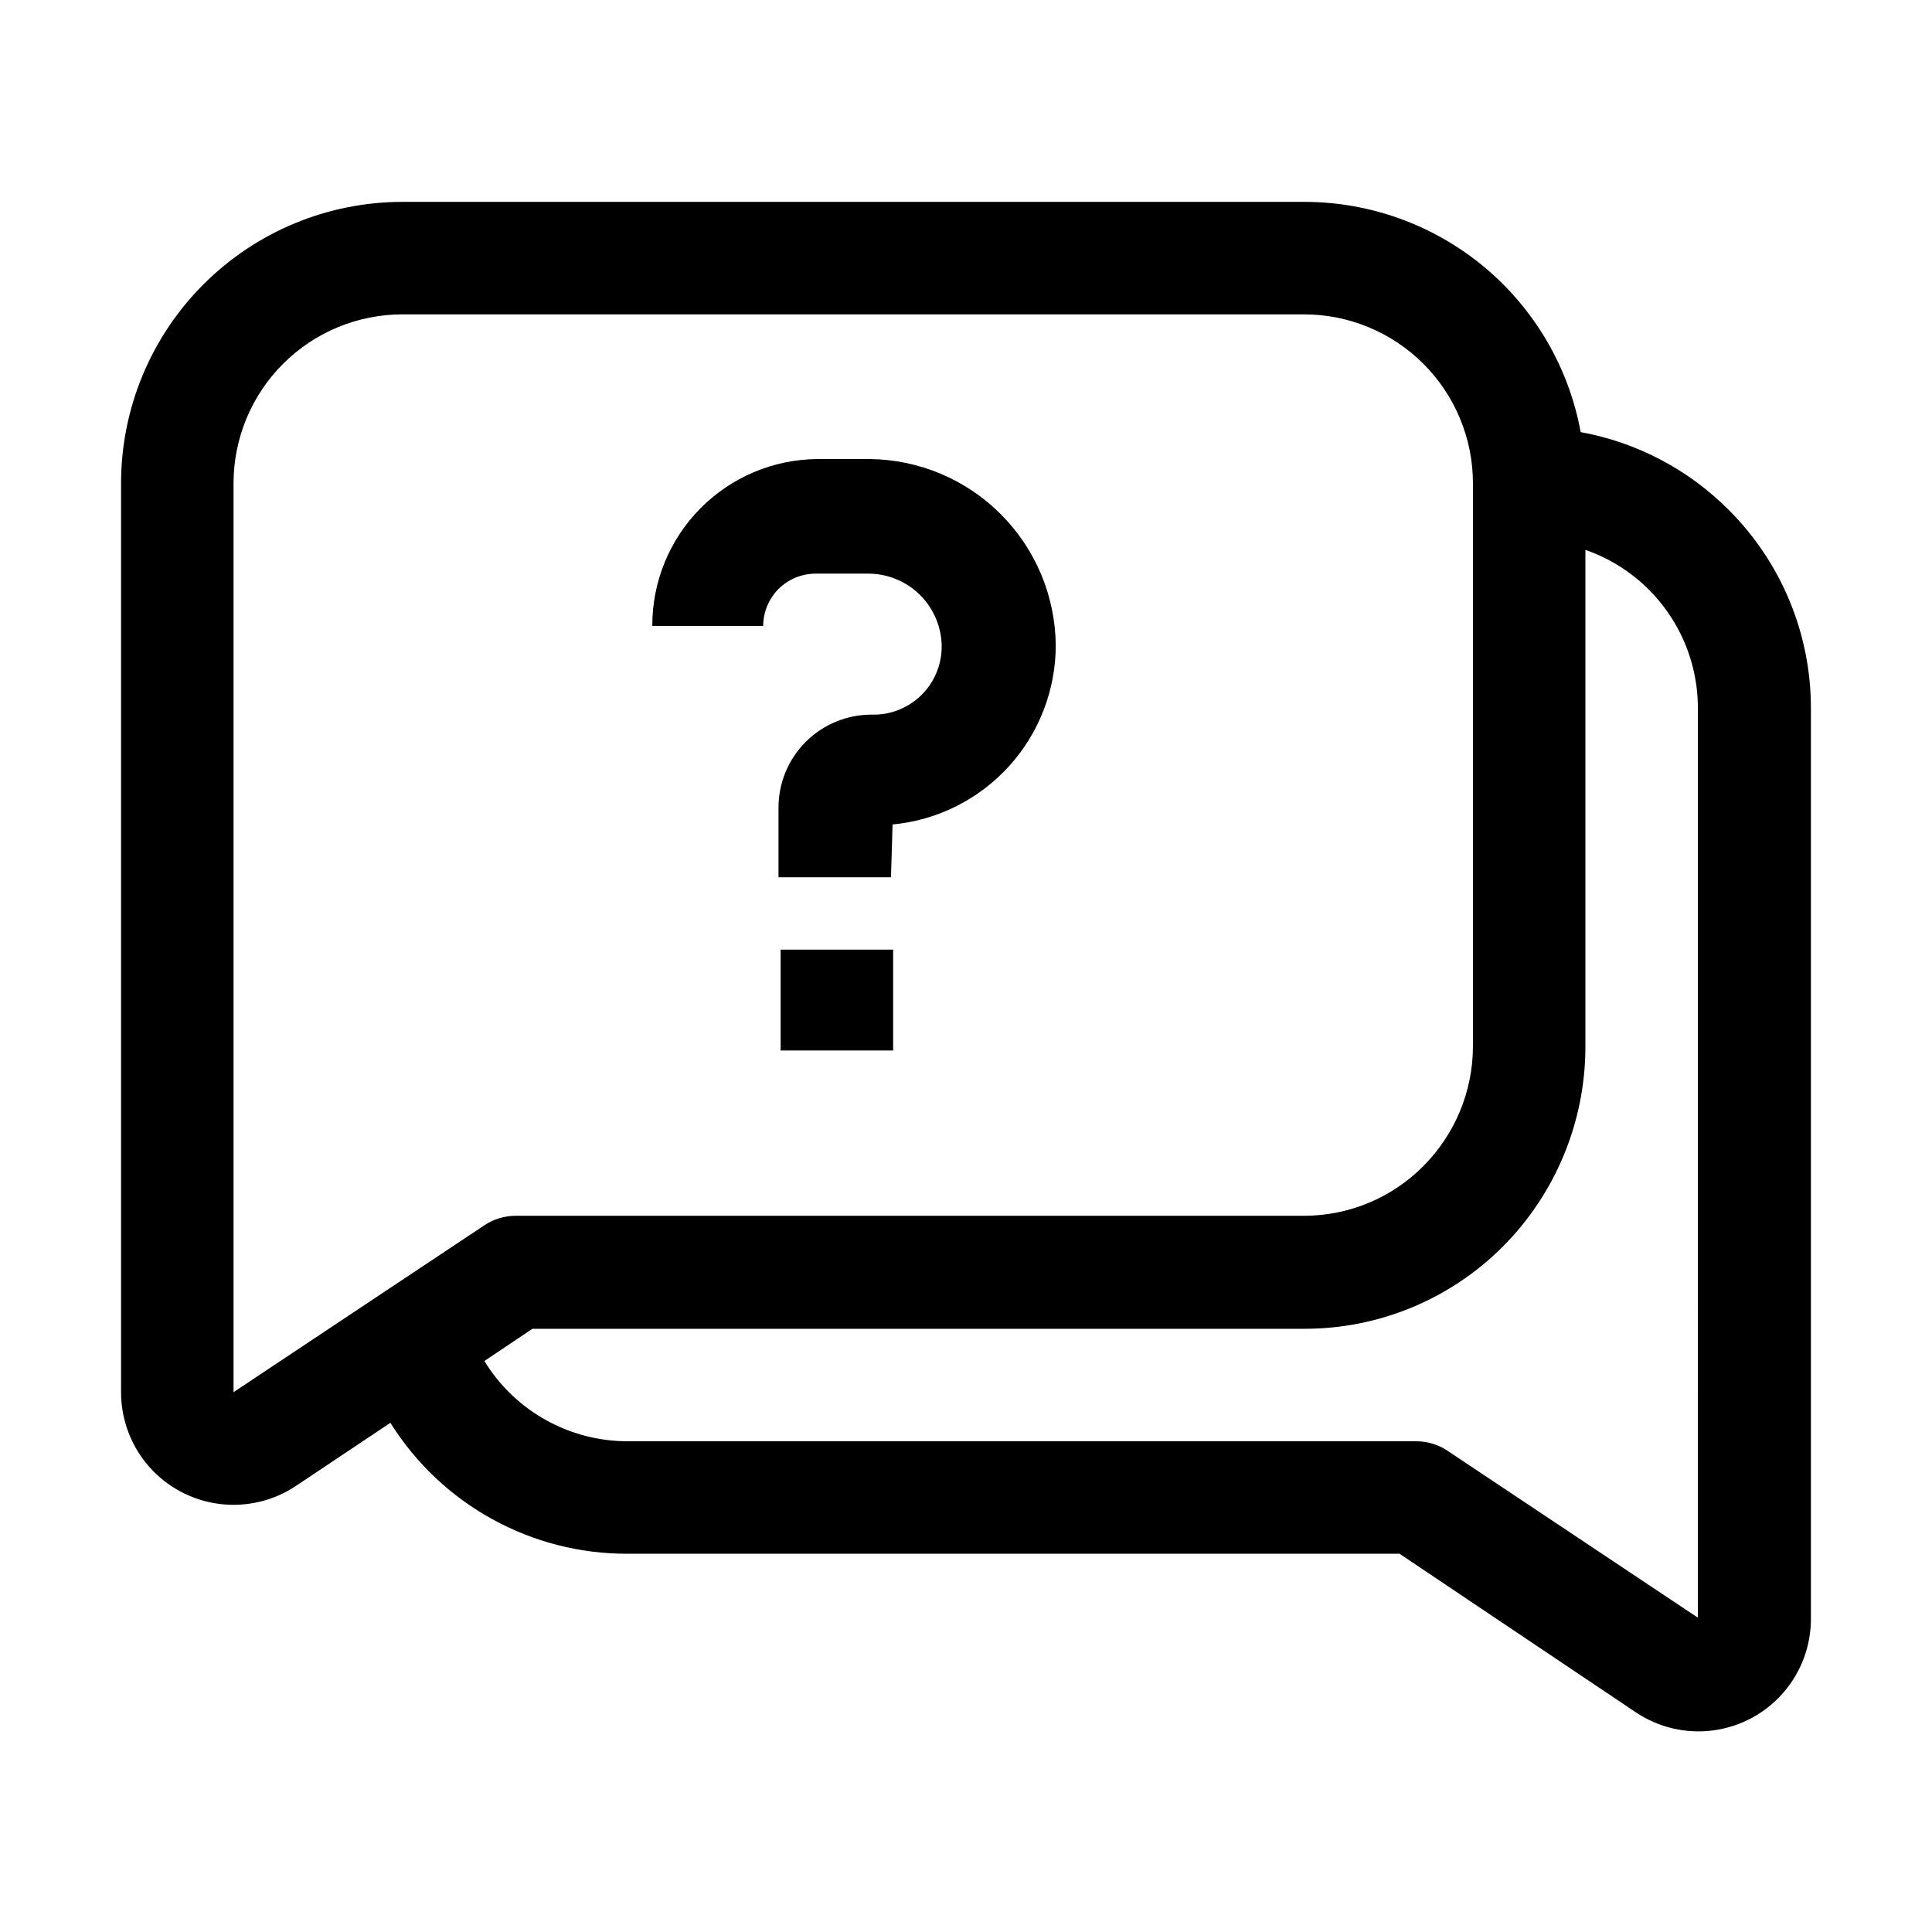 <?xml version="1.0" encoding="UTF-8"?>
<!-- Uploaded to: SVG Repo, www.svgrepo.com, Generator: SVG Repo Mixer Tools -->
<svg fill="#000000" width="800px" height="800px" version="1.1" viewBox="144 144 512 512" xmlns="http://www.w3.org/2000/svg">
 <g>
  <path d="m602.08 279.09c-10.66-10.695-24.332-17.871-39.184-20.574-3.148-17.148-12.211-32.645-25.609-43.797-13.402-11.148-30.293-17.242-47.723-17.219h-238.89c-19.785 0-38.758 7.859-52.746 21.848-13.988 13.988-21.848 32.961-21.848 52.742v240.85c-0.012 7.25 2.621 14.254 7.402 19.703 4.781 5.453 11.387 8.973 18.574 9.906 7.191 0.93 14.473-0.789 20.488-4.84l24.91-16.652c13.566 21.691 37.391 34.82 62.977 34.703h204.46l62.555 41.984h0.004c6.039 4.07 13.359 5.789 20.578 4.828 7.219-0.957 13.836-4.527 18.605-10.031 4.769-5.504 7.359-12.562 7.277-19.848v-240.85c0.055-19.793-7.805-38.789-21.832-52.758zm-396.19 233.85v-240.85c0-11.875 4.719-23.266 13.117-31.664 8.398-8.398 19.789-13.117 31.668-13.117h238.89c11.875 0 23.266 4.719 31.664 13.117 8.398 8.398 13.117 19.789 13.117 31.664v149.32c-0.051 11.863-4.777 23.227-13.156 31.629-8.363 8.43-19.75 13.164-31.625 13.156h-208.94c-2.941 0.008-5.812 0.887-8.258 2.516zm388.07 59.758-66.336-44.223v-0.004c-2.445-1.629-5.316-2.508-8.254-2.519h-208.94c-15.531 0.039-29.961-8.023-38.066-21.27l12.734-8.535 204.46-0.004c19.793 0.055 38.789-7.805 52.758-21.832 13.934-14.027 21.781-32.984 21.832-52.758v-131.83c8.719 3.031 16.277 8.699 21.617 16.227 5.344 7.523 8.207 16.531 8.191 25.758z"/>
  <path d="m380.12 376.49h-29.809v-18.473c0-6.535 2.598-12.797 7.215-17.418 4.621-4.617 10.883-7.215 17.418-7.215 4.859 0.152 9.574-1.664 13.078-5.035s5.5-8.016 5.535-12.879c0-5.156-2.051-10.105-5.699-13.754-3.648-3.648-8.598-5.695-13.754-5.695h-13.996c-3.672 0.016-7.188 1.473-9.797 4.059-2.586 2.606-4.043 6.125-4.059 9.793h-29.387c-0.039-11.641 4.531-22.828 12.711-31.113 8.184-8.285 19.309-12.996 30.953-13.109h13.996-0.004c13.02 0.145 25.465 5.383 34.672 14.59s14.445 21.652 14.59 34.672c0.02 11.895-4.406 23.367-12.406 32.168s-18.996 14.297-30.836 15.414z"/>
  <path d="m350.88 395.66h29.809v26.73h-29.809z"/>
 </g>
</svg>